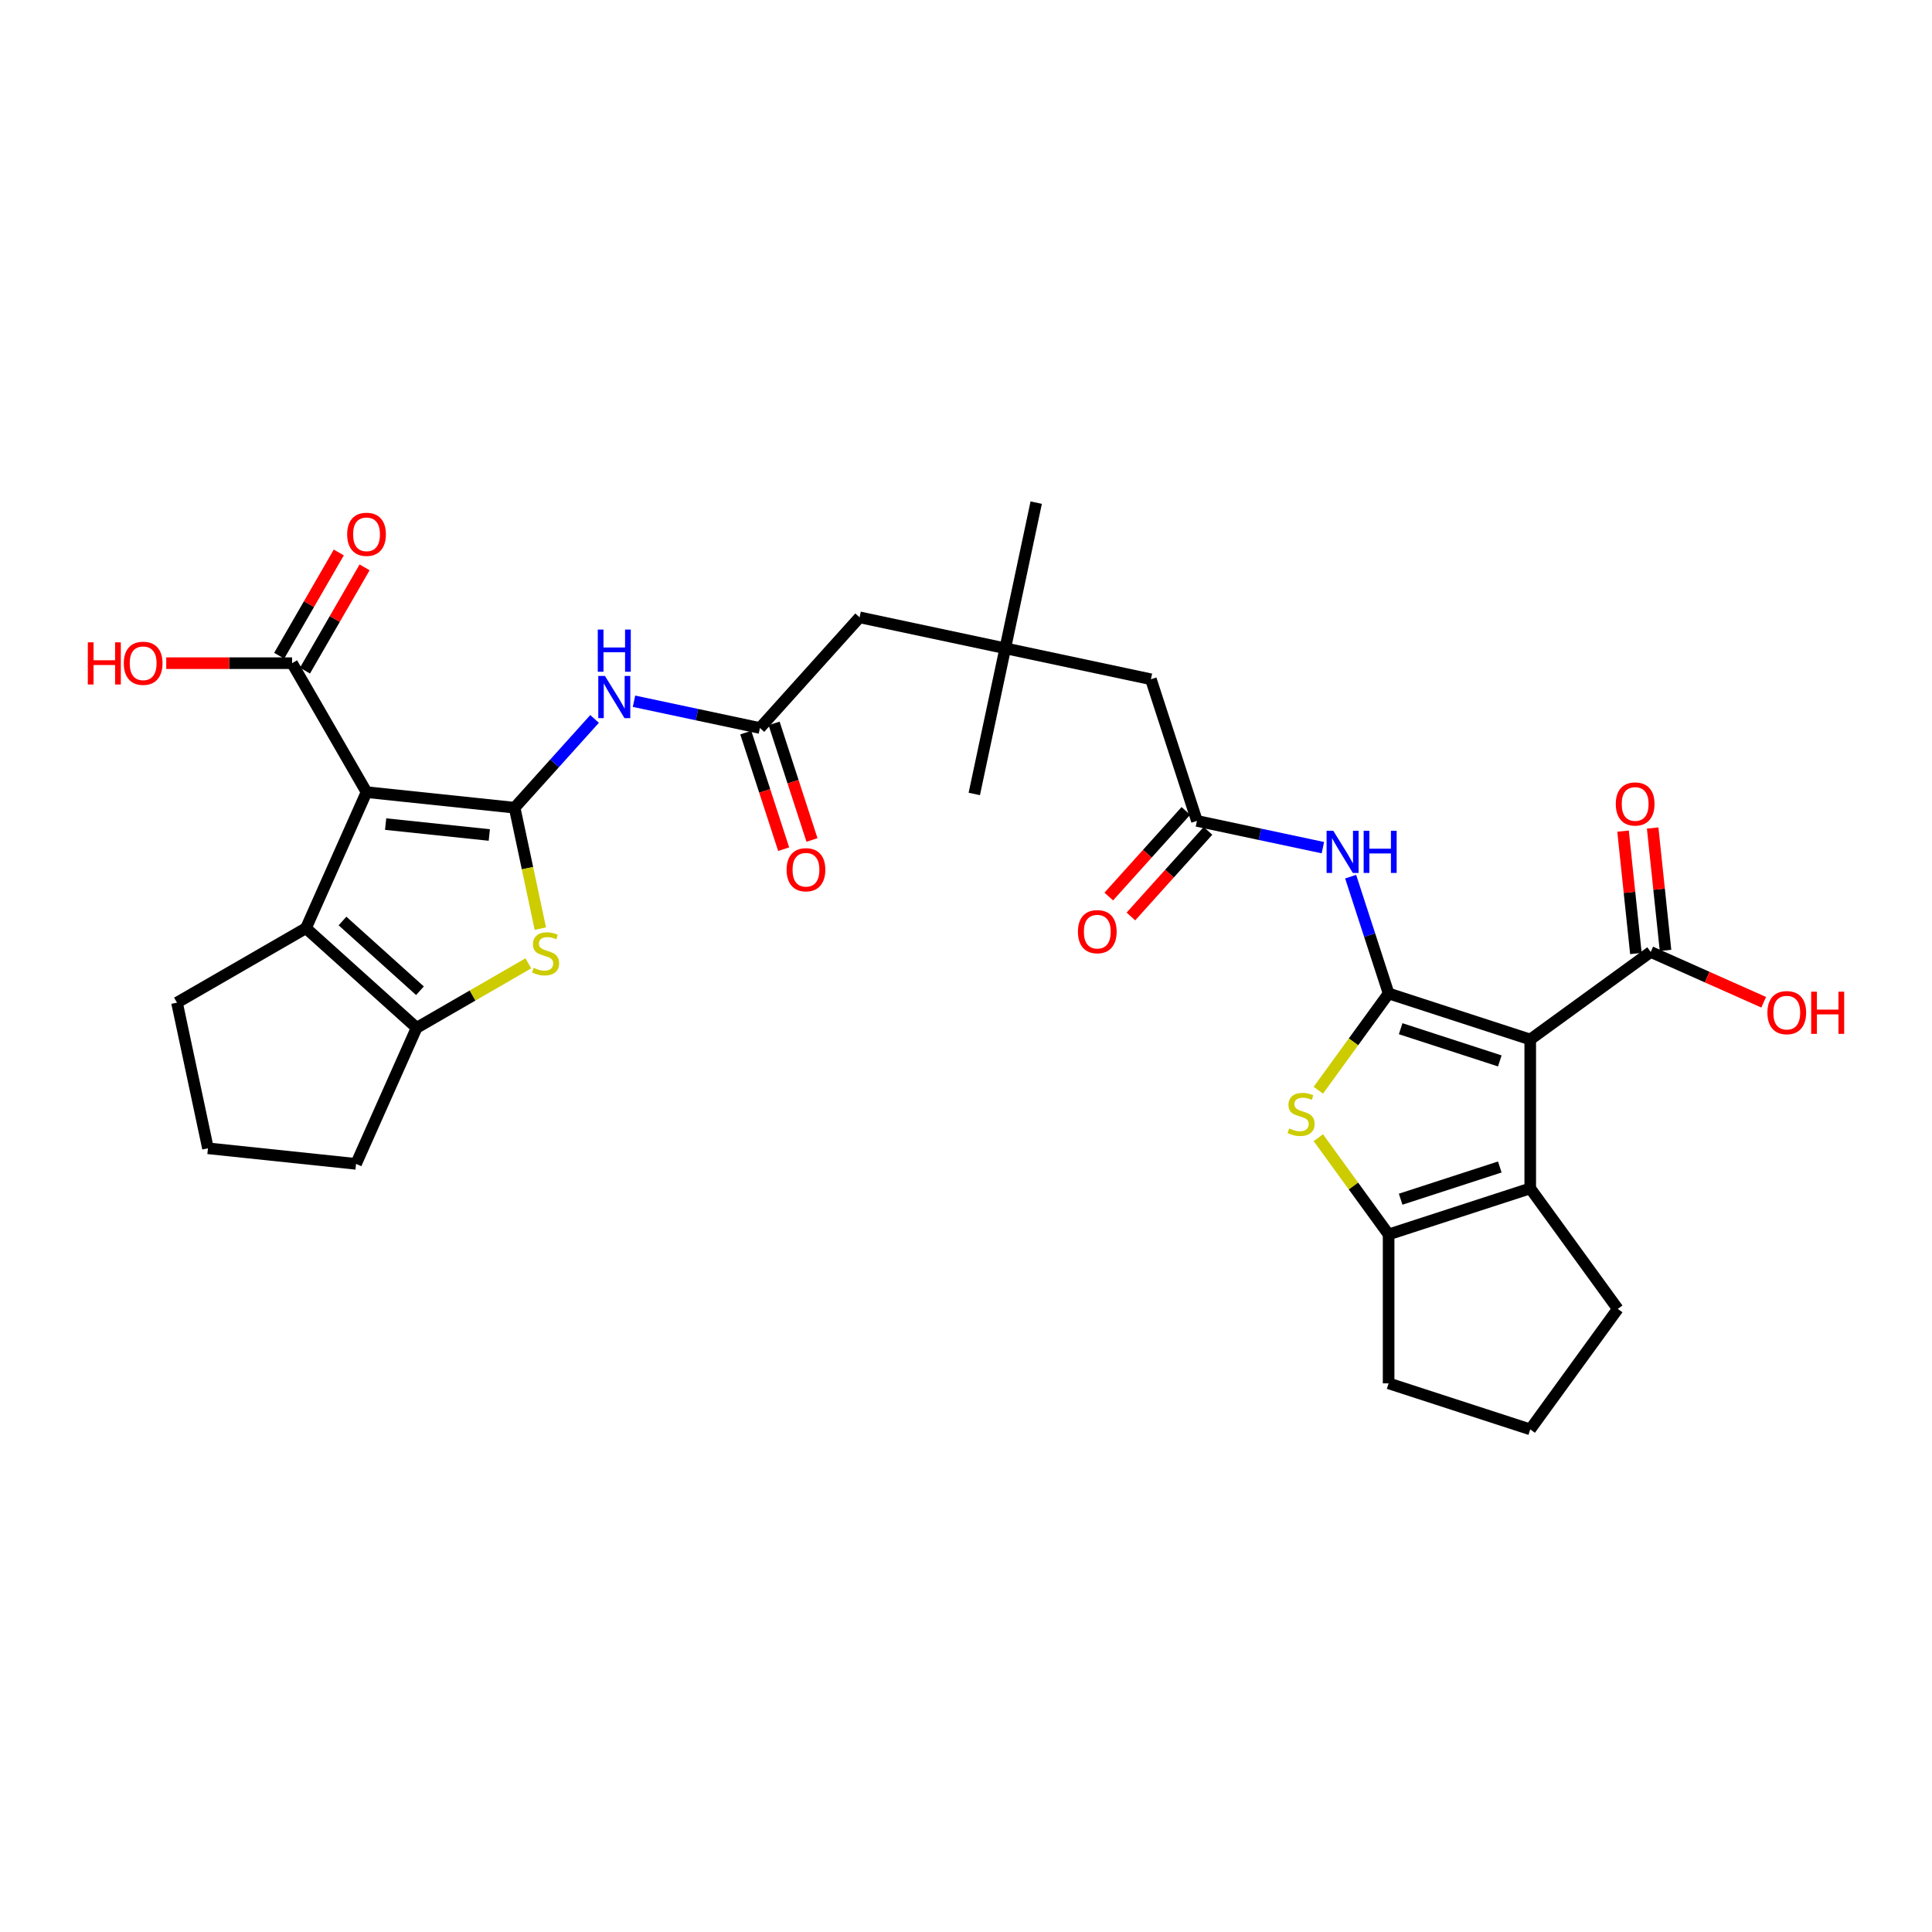 <?xml version='1.0' encoding='iso-8859-1'?>
<svg version='1.1' baseProfile='full'
              xmlns='http://www.w3.org/2000/svg'
                      xmlns:rdkit='http://www.rdkit.org/xml'
                      xmlns:xlink='http://www.w3.org/1999/xlink'
                  xml:space='preserve'
width='1000px' height='1000px' viewBox='0 0 1000 1000'>
<!-- END OF HEADER -->
<rect style='opacity:1.0;fill:#FFFFFF;stroke:none' width='1000' height='1000' x='0' y='0'> </rect>
<path class='bond-2' d='M 266.373,418.068 L 189.716,410.011' style='fill:none;fill-rule:evenodd;stroke:#000000;stroke-width:6px;stroke-linecap:butt;stroke-linejoin:miter;stroke-opacity:1' />
<path class='bond-2' d='M 253.263,432.191 L 199.603,426.551' style='fill:none;fill-rule:evenodd;stroke:#000000;stroke-width:6px;stroke-linecap:butt;stroke-linejoin:miter;stroke-opacity:1' />
<path class='bond-3' d='M 266.373,418.068 L 273.025,449.36' style='fill:none;fill-rule:evenodd;stroke:#000000;stroke-width:6px;stroke-linecap:butt;stroke-linejoin:miter;stroke-opacity:1' />
<path class='bond-3' d='M 273.025,449.36 L 279.676,480.653' style='fill:none;fill-rule:evenodd;stroke:#CCCC00;stroke-width:6px;stroke-linecap:butt;stroke-linejoin:miter;stroke-opacity:1' />
<path class='bond-9' d='M 266.373,418.068 L 287.059,395.095' style='fill:none;fill-rule:evenodd;stroke:#000000;stroke-width:6px;stroke-linecap:butt;stroke-linejoin:miter;stroke-opacity:1' />
<path class='bond-9' d='M 287.059,395.095 L 307.744,372.121' style='fill:none;fill-rule:evenodd;stroke:#0000FF;stroke-width:6px;stroke-linecap:butt;stroke-linejoin:miter;stroke-opacity:1' />
<path class='bond-0' d='M 718.743,514.222 L 708.92,483.99' style='fill:none;fill-rule:evenodd;stroke:#000000;stroke-width:6px;stroke-linecap:butt;stroke-linejoin:miter;stroke-opacity:1' />
<path class='bond-0' d='M 708.92,483.99 L 699.097,453.757' style='fill:none;fill-rule:evenodd;stroke:#0000FF;stroke-width:6px;stroke-linecap:butt;stroke-linejoin:miter;stroke-opacity:1' />
<path class='bond-1' d='M 718.743,514.222 L 792.05,538.041' style='fill:none;fill-rule:evenodd;stroke:#000000;stroke-width:6px;stroke-linecap:butt;stroke-linejoin:miter;stroke-opacity:1' />
<path class='bond-1' d='M 724.975,532.457 L 776.29,549.13' style='fill:none;fill-rule:evenodd;stroke:#000000;stroke-width:6px;stroke-linecap:butt;stroke-linejoin:miter;stroke-opacity:1' />
<path class='bond-4' d='M 718.743,514.222 L 700.553,539.259' style='fill:none;fill-rule:evenodd;stroke:#000000;stroke-width:6px;stroke-linecap:butt;stroke-linejoin:miter;stroke-opacity:1' />
<path class='bond-4' d='M 700.553,539.259 L 682.363,564.296' style='fill:none;fill-rule:evenodd;stroke:#CCCC00;stroke-width:6px;stroke-linecap:butt;stroke-linejoin:miter;stroke-opacity:1' />
<path class='bond-5' d='M 792.05,538.041 L 792.05,615.121' style='fill:none;fill-rule:evenodd;stroke:#000000;stroke-width:6px;stroke-linecap:butt;stroke-linejoin:miter;stroke-opacity:1' />
<path class='bond-11' d='M 792.05,538.041 L 854.408,492.735' style='fill:none;fill-rule:evenodd;stroke:#000000;stroke-width:6px;stroke-linecap:butt;stroke-linejoin:miter;stroke-opacity:1' />
<path class='bond-6' d='M 189.716,410.011 L 158.365,480.427' style='fill:none;fill-rule:evenodd;stroke:#000000;stroke-width:6px;stroke-linecap:butt;stroke-linejoin:miter;stroke-opacity:1' />
<path class='bond-12' d='M 189.716,410.011 L 151.177,343.259' style='fill:none;fill-rule:evenodd;stroke:#000000;stroke-width:6px;stroke-linecap:butt;stroke-linejoin:miter;stroke-opacity:1' />
<path class='bond-8' d='M 273.473,498.617 L 244.56,515.31' style='fill:none;fill-rule:evenodd;stroke:#CCCC00;stroke-width:6px;stroke-linecap:butt;stroke-linejoin:miter;stroke-opacity:1' />
<path class='bond-8' d='M 244.56,515.31 L 215.646,532.003' style='fill:none;fill-rule:evenodd;stroke:#000000;stroke-width:6px;stroke-linecap:butt;stroke-linejoin:miter;stroke-opacity:1' />
<path class='bond-7' d='M 682.363,588.866 L 700.553,613.903' style='fill:none;fill-rule:evenodd;stroke:#CCCC00;stroke-width:6px;stroke-linecap:butt;stroke-linejoin:miter;stroke-opacity:1' />
<path class='bond-7' d='M 700.553,613.903 L 718.743,638.939' style='fill:none;fill-rule:evenodd;stroke:#000000;stroke-width:6px;stroke-linecap:butt;stroke-linejoin:miter;stroke-opacity:1' />
<path class='bond-25' d='M 792.05,615.121 L 837.356,677.479' style='fill:none;fill-rule:evenodd;stroke:#000000;stroke-width:6px;stroke-linecap:butt;stroke-linejoin:miter;stroke-opacity:1' />
<path class='bond-34' d='M 792.05,615.121 L 718.743,638.939' style='fill:none;fill-rule:evenodd;stroke:#000000;stroke-width:6px;stroke-linecap:butt;stroke-linejoin:miter;stroke-opacity:1' />
<path class='bond-34' d='M 776.29,604.032 L 724.975,620.705' style='fill:none;fill-rule:evenodd;stroke:#000000;stroke-width:6px;stroke-linecap:butt;stroke-linejoin:miter;stroke-opacity:1' />
<path class='bond-24' d='M 158.365,480.427 L 91.613,518.966' style='fill:none;fill-rule:evenodd;stroke:#000000;stroke-width:6px;stroke-linecap:butt;stroke-linejoin:miter;stroke-opacity:1' />
<path class='bond-32' d='M 158.365,480.427 L 215.646,532.003' style='fill:none;fill-rule:evenodd;stroke:#000000;stroke-width:6px;stroke-linecap:butt;stroke-linejoin:miter;stroke-opacity:1' />
<path class='bond-32' d='M 177.273,476.707 L 217.369,512.81' style='fill:none;fill-rule:evenodd;stroke:#000000;stroke-width:6px;stroke-linecap:butt;stroke-linejoin:miter;stroke-opacity:1' />
<path class='bond-26' d='M 718.743,638.939 L 718.743,716.019' style='fill:none;fill-rule:evenodd;stroke:#000000;stroke-width:6px;stroke-linecap:butt;stroke-linejoin:miter;stroke-opacity:1' />
<path class='bond-27' d='M 215.646,532.003 L 184.295,602.418' style='fill:none;fill-rule:evenodd;stroke:#000000;stroke-width:6px;stroke-linecap:butt;stroke-linejoin:miter;stroke-opacity:1' />
<path class='bond-13' d='M 328.155,362.956 L 360.75,369.885' style='fill:none;fill-rule:evenodd;stroke:#0000FF;stroke-width:6px;stroke-linecap:butt;stroke-linejoin:miter;stroke-opacity:1' />
<path class='bond-13' d='M 360.75,369.885 L 393.344,376.813' style='fill:none;fill-rule:evenodd;stroke:#000000;stroke-width:6px;stroke-linecap:butt;stroke-linejoin:miter;stroke-opacity:1' />
<path class='bond-10' d='M 684.719,438.746 L 652.124,431.818' style='fill:none;fill-rule:evenodd;stroke:#0000FF;stroke-width:6px;stroke-linecap:butt;stroke-linejoin:miter;stroke-opacity:1' />
<path class='bond-10' d='M 652.124,431.818 L 619.529,424.89' style='fill:none;fill-rule:evenodd;stroke:#000000;stroke-width:6px;stroke-linecap:butt;stroke-linejoin:miter;stroke-opacity:1' />
<path class='bond-17' d='M 862.074,491.929 L 858.745,460.253' style='fill:none;fill-rule:evenodd;stroke:#000000;stroke-width:6px;stroke-linecap:butt;stroke-linejoin:miter;stroke-opacity:1' />
<path class='bond-17' d='M 858.745,460.253 L 855.415,428.576' style='fill:none;fill-rule:evenodd;stroke:#FF0000;stroke-width:6px;stroke-linecap:butt;stroke-linejoin:miter;stroke-opacity:1' />
<path class='bond-17' d='M 846.743,493.541 L 843.413,461.864' style='fill:none;fill-rule:evenodd;stroke:#000000;stroke-width:6px;stroke-linecap:butt;stroke-linejoin:miter;stroke-opacity:1' />
<path class='bond-17' d='M 843.413,461.864 L 840.084,430.188' style='fill:none;fill-rule:evenodd;stroke:#FF0000;stroke-width:6px;stroke-linecap:butt;stroke-linejoin:miter;stroke-opacity:1' />
<path class='bond-23' d='M 854.408,492.735 L 883.642,505.751' style='fill:none;fill-rule:evenodd;stroke:#000000;stroke-width:6px;stroke-linecap:butt;stroke-linejoin:miter;stroke-opacity:1' />
<path class='bond-23' d='M 883.642,505.751 L 912.876,518.767' style='fill:none;fill-rule:evenodd;stroke:#FF0000;stroke-width:6px;stroke-linecap:butt;stroke-linejoin:miter;stroke-opacity:1' />
<path class='bond-16' d='M 157.852,347.113 L 173.281,320.388' style='fill:none;fill-rule:evenodd;stroke:#000000;stroke-width:6px;stroke-linecap:butt;stroke-linejoin:miter;stroke-opacity:1' />
<path class='bond-16' d='M 173.281,320.388 L 188.71,293.664' style='fill:none;fill-rule:evenodd;stroke:#FF0000;stroke-width:6px;stroke-linecap:butt;stroke-linejoin:miter;stroke-opacity:1' />
<path class='bond-16' d='M 144.501,339.405 L 159.931,312.68' style='fill:none;fill-rule:evenodd;stroke:#000000;stroke-width:6px;stroke-linecap:butt;stroke-linejoin:miter;stroke-opacity:1' />
<path class='bond-16' d='M 159.931,312.68 L 175.36,285.956' style='fill:none;fill-rule:evenodd;stroke:#FF0000;stroke-width:6px;stroke-linecap:butt;stroke-linejoin:miter;stroke-opacity:1' />
<path class='bond-22' d='M 151.177,343.259 L 118.611,343.259' style='fill:none;fill-rule:evenodd;stroke:#000000;stroke-width:6px;stroke-linecap:butt;stroke-linejoin:miter;stroke-opacity:1' />
<path class='bond-22' d='M 118.611,343.259 L 86.044,343.259' style='fill:none;fill-rule:evenodd;stroke:#FF0000;stroke-width:6px;stroke-linecap:butt;stroke-linejoin:miter;stroke-opacity:1' />
<path class='bond-18' d='M 386.014,379.195 L 395.817,409.366' style='fill:none;fill-rule:evenodd;stroke:#000000;stroke-width:6px;stroke-linecap:butt;stroke-linejoin:miter;stroke-opacity:1' />
<path class='bond-18' d='M 395.817,409.366 L 405.62,439.537' style='fill:none;fill-rule:evenodd;stroke:#FF0000;stroke-width:6px;stroke-linecap:butt;stroke-linejoin:miter;stroke-opacity:1' />
<path class='bond-18' d='M 400.675,374.431 L 410.478,404.602' style='fill:none;fill-rule:evenodd;stroke:#000000;stroke-width:6px;stroke-linecap:butt;stroke-linejoin:miter;stroke-opacity:1' />
<path class='bond-18' d='M 410.478,404.602 L 420.281,434.773' style='fill:none;fill-rule:evenodd;stroke:#FF0000;stroke-width:6px;stroke-linecap:butt;stroke-linejoin:miter;stroke-opacity:1' />
<path class='bond-21' d='M 393.344,376.813 L 444.92,319.532' style='fill:none;fill-rule:evenodd;stroke:#000000;stroke-width:6px;stroke-linecap:butt;stroke-linejoin:miter;stroke-opacity:1' />
<path class='bond-14' d='M 619.529,424.89 L 595.71,351.583' style='fill:none;fill-rule:evenodd;stroke:#000000;stroke-width:6px;stroke-linecap:butt;stroke-linejoin:miter;stroke-opacity:1' />
<path class='bond-19' d='M 613.801,419.732 L 593.85,441.89' style='fill:none;fill-rule:evenodd;stroke:#000000;stroke-width:6px;stroke-linecap:butt;stroke-linejoin:miter;stroke-opacity:1' />
<path class='bond-19' d='M 593.85,441.89 L 573.898,464.049' style='fill:none;fill-rule:evenodd;stroke:#FF0000;stroke-width:6px;stroke-linecap:butt;stroke-linejoin:miter;stroke-opacity:1' />
<path class='bond-19' d='M 625.257,430.048 L 605.306,452.206' style='fill:none;fill-rule:evenodd;stroke:#000000;stroke-width:6px;stroke-linecap:butt;stroke-linejoin:miter;stroke-opacity:1' />
<path class='bond-19' d='M 605.306,452.206 L 585.355,474.364' style='fill:none;fill-rule:evenodd;stroke:#FF0000;stroke-width:6px;stroke-linecap:butt;stroke-linejoin:miter;stroke-opacity:1' />
<path class='bond-15' d='M 520.315,335.557 L 444.92,319.532' style='fill:none;fill-rule:evenodd;stroke:#000000;stroke-width:6px;stroke-linecap:butt;stroke-linejoin:miter;stroke-opacity:1' />
<path class='bond-20' d='M 520.315,335.557 L 595.71,351.583' style='fill:none;fill-rule:evenodd;stroke:#000000;stroke-width:6px;stroke-linecap:butt;stroke-linejoin:miter;stroke-opacity:1' />
<path class='bond-30' d='M 520.315,335.557 L 504.29,410.952' style='fill:none;fill-rule:evenodd;stroke:#000000;stroke-width:6px;stroke-linecap:butt;stroke-linejoin:miter;stroke-opacity:1' />
<path class='bond-31' d='M 520.315,335.557 L 536.341,260.163' style='fill:none;fill-rule:evenodd;stroke:#000000;stroke-width:6px;stroke-linecap:butt;stroke-linejoin:miter;stroke-opacity:1' />
<path class='bond-33' d='M 91.613,518.966 L 107.638,594.361' style='fill:none;fill-rule:evenodd;stroke:#000000;stroke-width:6px;stroke-linecap:butt;stroke-linejoin:miter;stroke-opacity:1' />
<path class='bond-35' d='M 837.356,677.479 L 792.05,739.837' style='fill:none;fill-rule:evenodd;stroke:#000000;stroke-width:6px;stroke-linecap:butt;stroke-linejoin:miter;stroke-opacity:1' />
<path class='bond-29' d='M 718.743,716.019 L 792.05,739.837' style='fill:none;fill-rule:evenodd;stroke:#000000;stroke-width:6px;stroke-linecap:butt;stroke-linejoin:miter;stroke-opacity:1' />
<path class='bond-28' d='M 184.295,602.418 L 107.638,594.361' style='fill:none;fill-rule:evenodd;stroke:#000000;stroke-width:6px;stroke-linecap:butt;stroke-linejoin:miter;stroke-opacity:1' />
<path  class='atom-4' d='M 276.233 500.955
Q 276.479 501.048, 277.497 501.479
Q 278.514 501.911, 279.624 502.189
Q 280.765 502.435, 281.875 502.435
Q 283.941 502.435, 285.143 501.449
Q 286.345 500.431, 286.345 498.674
Q 286.345 497.471, 285.729 496.731
Q 285.143 495.991, 284.218 495.591
Q 283.293 495.19, 281.751 494.727
Q 279.809 494.142, 278.637 493.587
Q 277.497 493.032, 276.664 491.86
Q 275.863 490.688, 275.863 488.715
Q 275.863 485.971, 277.713 484.275
Q 279.593 482.58, 283.293 482.58
Q 285.821 482.58, 288.689 483.782
L 287.979 486.156
Q 285.359 485.077, 283.386 485.077
Q 281.258 485.077, 280.087 485.971
Q 278.915 486.834, 278.946 488.345
Q 278.946 489.517, 279.532 490.226
Q 280.148 490.935, 281.012 491.336
Q 281.906 491.737, 283.386 492.199
Q 285.359 492.816, 286.53 493.432
Q 287.702 494.049, 288.534 495.313
Q 289.398 496.546, 289.398 498.674
Q 289.398 501.695, 287.363 503.329
Q 285.359 504.933, 281.998 504.933
Q 280.056 504.933, 278.576 504.501
Q 277.127 504.1, 275.4 503.391
L 276.233 500.955
' fill='#CCCC00'/>
<path  class='atom-5' d='M 667.271 584.073
Q 667.517 584.165, 668.535 584.597
Q 669.552 585.029, 670.662 585.306
Q 671.803 585.553, 672.913 585.553
Q 674.978 585.553, 676.181 584.566
Q 677.383 583.549, 677.383 581.791
Q 677.383 580.589, 676.767 579.849
Q 676.181 579.109, 675.256 578.708
Q 674.331 578.307, 672.789 577.845
Q 670.847 577.259, 669.675 576.704
Q 668.535 576.149, 667.702 574.978
Q 666.901 573.806, 666.901 571.833
Q 666.901 569.089, 668.75 567.393
Q 670.631 565.697, 674.331 565.697
Q 676.859 565.697, 679.727 566.9
L 679.017 569.274
Q 676.397 568.195, 674.423 568.195
Q 672.296 568.195, 671.124 569.089
Q 669.953 569.952, 669.984 571.463
Q 669.984 572.634, 670.57 573.344
Q 671.186 574.053, 672.049 574.453
Q 672.944 574.854, 674.423 575.317
Q 676.397 575.933, 677.568 576.55
Q 678.74 577.167, 679.572 578.431
Q 680.436 579.664, 680.436 581.791
Q 680.436 584.813, 678.401 586.447
Q 676.397 588.05, 673.036 588.05
Q 671.094 588.05, 669.614 587.619
Q 668.165 587.218, 666.438 586.509
L 667.271 584.073
' fill='#CCCC00'/>
<path  class='atom-10' d='M 313.124 349.873
L 320.277 361.435
Q 320.986 362.575, 322.127 364.641
Q 323.268 366.707, 323.33 366.83
L 323.33 349.873
L 326.228 349.873
L 326.228 371.702
L 323.237 371.702
L 315.56 359.061
Q 314.666 357.581, 313.71 355.885
Q 312.785 354.189, 312.508 353.665
L 312.508 371.702
L 309.671 371.702
L 309.671 349.873
L 313.124 349.873
' fill='#0000FF'/>
<path  class='atom-10' d='M 309.409 325.861
L 312.369 325.861
L 312.369 335.141
L 323.53 335.141
L 323.53 325.861
L 326.49 325.861
L 326.49 347.69
L 323.53 347.69
L 323.53 337.608
L 312.369 337.608
L 312.369 347.69
L 309.409 347.69
L 309.409 325.861
' fill='#0000FF'/>
<path  class='atom-11' d='M 690.099 430.001
L 697.252 441.563
Q 697.961 442.704, 699.102 444.77
Q 700.243 446.835, 700.304 446.959
L 700.304 430.001
L 703.202 430.001
L 703.202 451.83
L 700.212 451.83
L 692.535 439.189
Q 691.641 437.709, 690.685 436.013
Q 689.76 434.318, 689.482 433.793
L 689.482 451.83
L 686.646 451.83
L 686.646 430.001
L 690.099 430.001
' fill='#0000FF'/>
<path  class='atom-11' d='M 705.823 430.001
L 708.783 430.001
L 708.783 439.282
L 719.944 439.282
L 719.944 430.001
L 722.904 430.001
L 722.904 451.83
L 719.944 451.83
L 719.944 441.748
L 708.783 441.748
L 708.783 451.83
L 705.823 451.83
L 705.823 430.001
' fill='#0000FF'/>
<path  class='atom-17' d='M 179.696 276.568
Q 179.696 271.326, 182.286 268.397
Q 184.876 265.468, 189.716 265.468
Q 194.557 265.468, 197.147 268.397
Q 199.737 271.326, 199.737 276.568
Q 199.737 281.871, 197.116 284.892
Q 194.495 287.883, 189.716 287.883
Q 184.906 287.883, 182.286 284.892
Q 179.696 281.902, 179.696 276.568
M 189.716 285.416
Q 193.046 285.416, 194.834 283.196
Q 196.653 280.946, 196.653 276.568
Q 196.653 272.282, 194.834 270.124
Q 193.046 267.935, 189.716 267.935
Q 186.386 267.935, 184.567 270.093
Q 182.779 272.251, 182.779 276.568
Q 182.779 280.977, 184.567 283.196
Q 186.386 285.416, 189.716 285.416
' fill='#FF0000'/>
<path  class='atom-18' d='M 836.331 416.14
Q 836.331 410.898, 838.921 407.969
Q 841.511 405.04, 846.351 405.04
Q 851.192 405.04, 853.782 407.969
Q 856.372 410.898, 856.372 416.14
Q 856.372 421.443, 853.751 424.464
Q 851.13 427.455, 846.351 427.455
Q 841.541 427.455, 838.921 424.464
Q 836.331 421.474, 836.331 416.14
M 846.351 424.988
Q 849.681 424.988, 851.469 422.769
Q 853.288 420.518, 853.288 416.14
Q 853.288 411.854, 851.469 409.696
Q 849.681 407.507, 846.351 407.507
Q 843.021 407.507, 841.202 409.665
Q 839.414 411.823, 839.414 416.14
Q 839.414 420.549, 841.202 422.769
Q 843.021 424.988, 846.351 424.988
' fill='#FF0000'/>
<path  class='atom-19' d='M 407.143 450.181
Q 407.143 444.94, 409.733 442.011
Q 412.323 439.082, 417.163 439.082
Q 422.004 439.082, 424.594 442.011
Q 427.183 444.94, 427.183 450.181
Q 427.183 455.484, 424.563 458.506
Q 421.942 461.497, 417.163 461.497
Q 412.353 461.497, 409.733 458.506
Q 407.143 455.515, 407.143 450.181
M 417.163 459.03
Q 420.493 459.03, 422.281 456.81
Q 424.1 454.559, 424.1 450.181
Q 424.1 445.896, 422.281 443.737
Q 420.493 441.548, 417.163 441.548
Q 413.833 441.548, 412.014 443.707
Q 410.226 445.865, 410.226 450.181
Q 410.226 454.59, 412.014 456.81
Q 413.833 459.03, 417.163 459.03
' fill='#FF0000'/>
<path  class='atom-20' d='M 557.933 482.233
Q 557.933 476.991, 560.523 474.062
Q 563.112 471.133, 567.953 471.133
Q 572.794 471.133, 575.383 474.062
Q 577.973 476.991, 577.973 482.233
Q 577.973 487.536, 575.353 490.557
Q 572.732 493.548, 567.953 493.548
Q 563.143 493.548, 560.523 490.557
Q 557.933 487.567, 557.933 482.233
M 567.953 491.081
Q 571.283 491.081, 573.071 488.862
Q 574.89 486.611, 574.89 482.233
Q 574.89 477.947, 573.071 475.789
Q 571.283 473.6, 567.953 473.6
Q 564.623 473.6, 562.804 475.758
Q 561.016 477.916, 561.016 482.233
Q 561.016 486.642, 562.804 488.862
Q 564.623 491.081, 567.953 491.081
' fill='#FF0000'/>
<path  class='atom-23' d='M 45.455 332.468
L 48.414 332.468
L 48.414 341.748
L 59.575 341.748
L 59.575 332.468
L 62.535 332.468
L 62.535 354.296
L 59.575 354.296
L 59.575 344.214
L 48.414 344.214
L 48.414 354.296
L 45.455 354.296
L 45.455 332.468
' fill='#FF0000'/>
<path  class='atom-23' d='M 64.077 343.32
Q 64.077 338.079, 66.667 335.15
Q 69.257 332.221, 74.097 332.221
Q 78.938 332.221, 81.528 335.15
Q 84.118 338.079, 84.118 343.32
Q 84.118 348.623, 81.497 351.645
Q 78.876 354.636, 74.097 354.636
Q 69.287 354.636, 66.667 351.645
Q 64.077 348.654, 64.077 343.32
M 74.097 352.169
Q 77.427 352.169, 79.215 349.949
Q 81.034 347.698, 81.034 343.32
Q 81.034 339.035, 79.215 336.876
Q 77.427 334.687, 74.097 334.687
Q 70.767 334.687, 68.948 336.846
Q 67.16 339.004, 67.16 343.32
Q 67.16 347.729, 68.948 349.949
Q 70.767 352.169, 74.097 352.169
' fill='#FF0000'/>
<path  class='atom-24' d='M 914.803 524.148
Q 914.803 518.906, 917.393 515.977
Q 919.983 513.048, 924.824 513.048
Q 929.664 513.048, 932.254 515.977
Q 934.844 518.906, 934.844 524.148
Q 934.844 529.451, 932.223 532.472
Q 929.603 535.463, 924.824 535.463
Q 920.014 535.463, 917.393 532.472
Q 914.803 529.482, 914.803 524.148
M 924.824 532.996
Q 928.153 532.996, 929.942 530.777
Q 931.761 528.526, 931.761 524.148
Q 931.761 519.862, 929.942 517.704
Q 928.153 515.515, 924.824 515.515
Q 921.494 515.515, 919.675 517.673
Q 917.887 519.831, 917.887 524.148
Q 917.887 528.557, 919.675 530.777
Q 921.494 532.996, 924.824 532.996
' fill='#FF0000'/>
<path  class='atom-24' d='M 937.465 513.295
L 940.425 513.295
L 940.425 522.575
L 951.586 522.575
L 951.586 513.295
L 954.545 513.295
L 954.545 535.124
L 951.586 535.124
L 951.586 525.042
L 940.425 525.042
L 940.425 535.124
L 937.465 535.124
L 937.465 513.295
' fill='#FF0000'/>
</svg>
